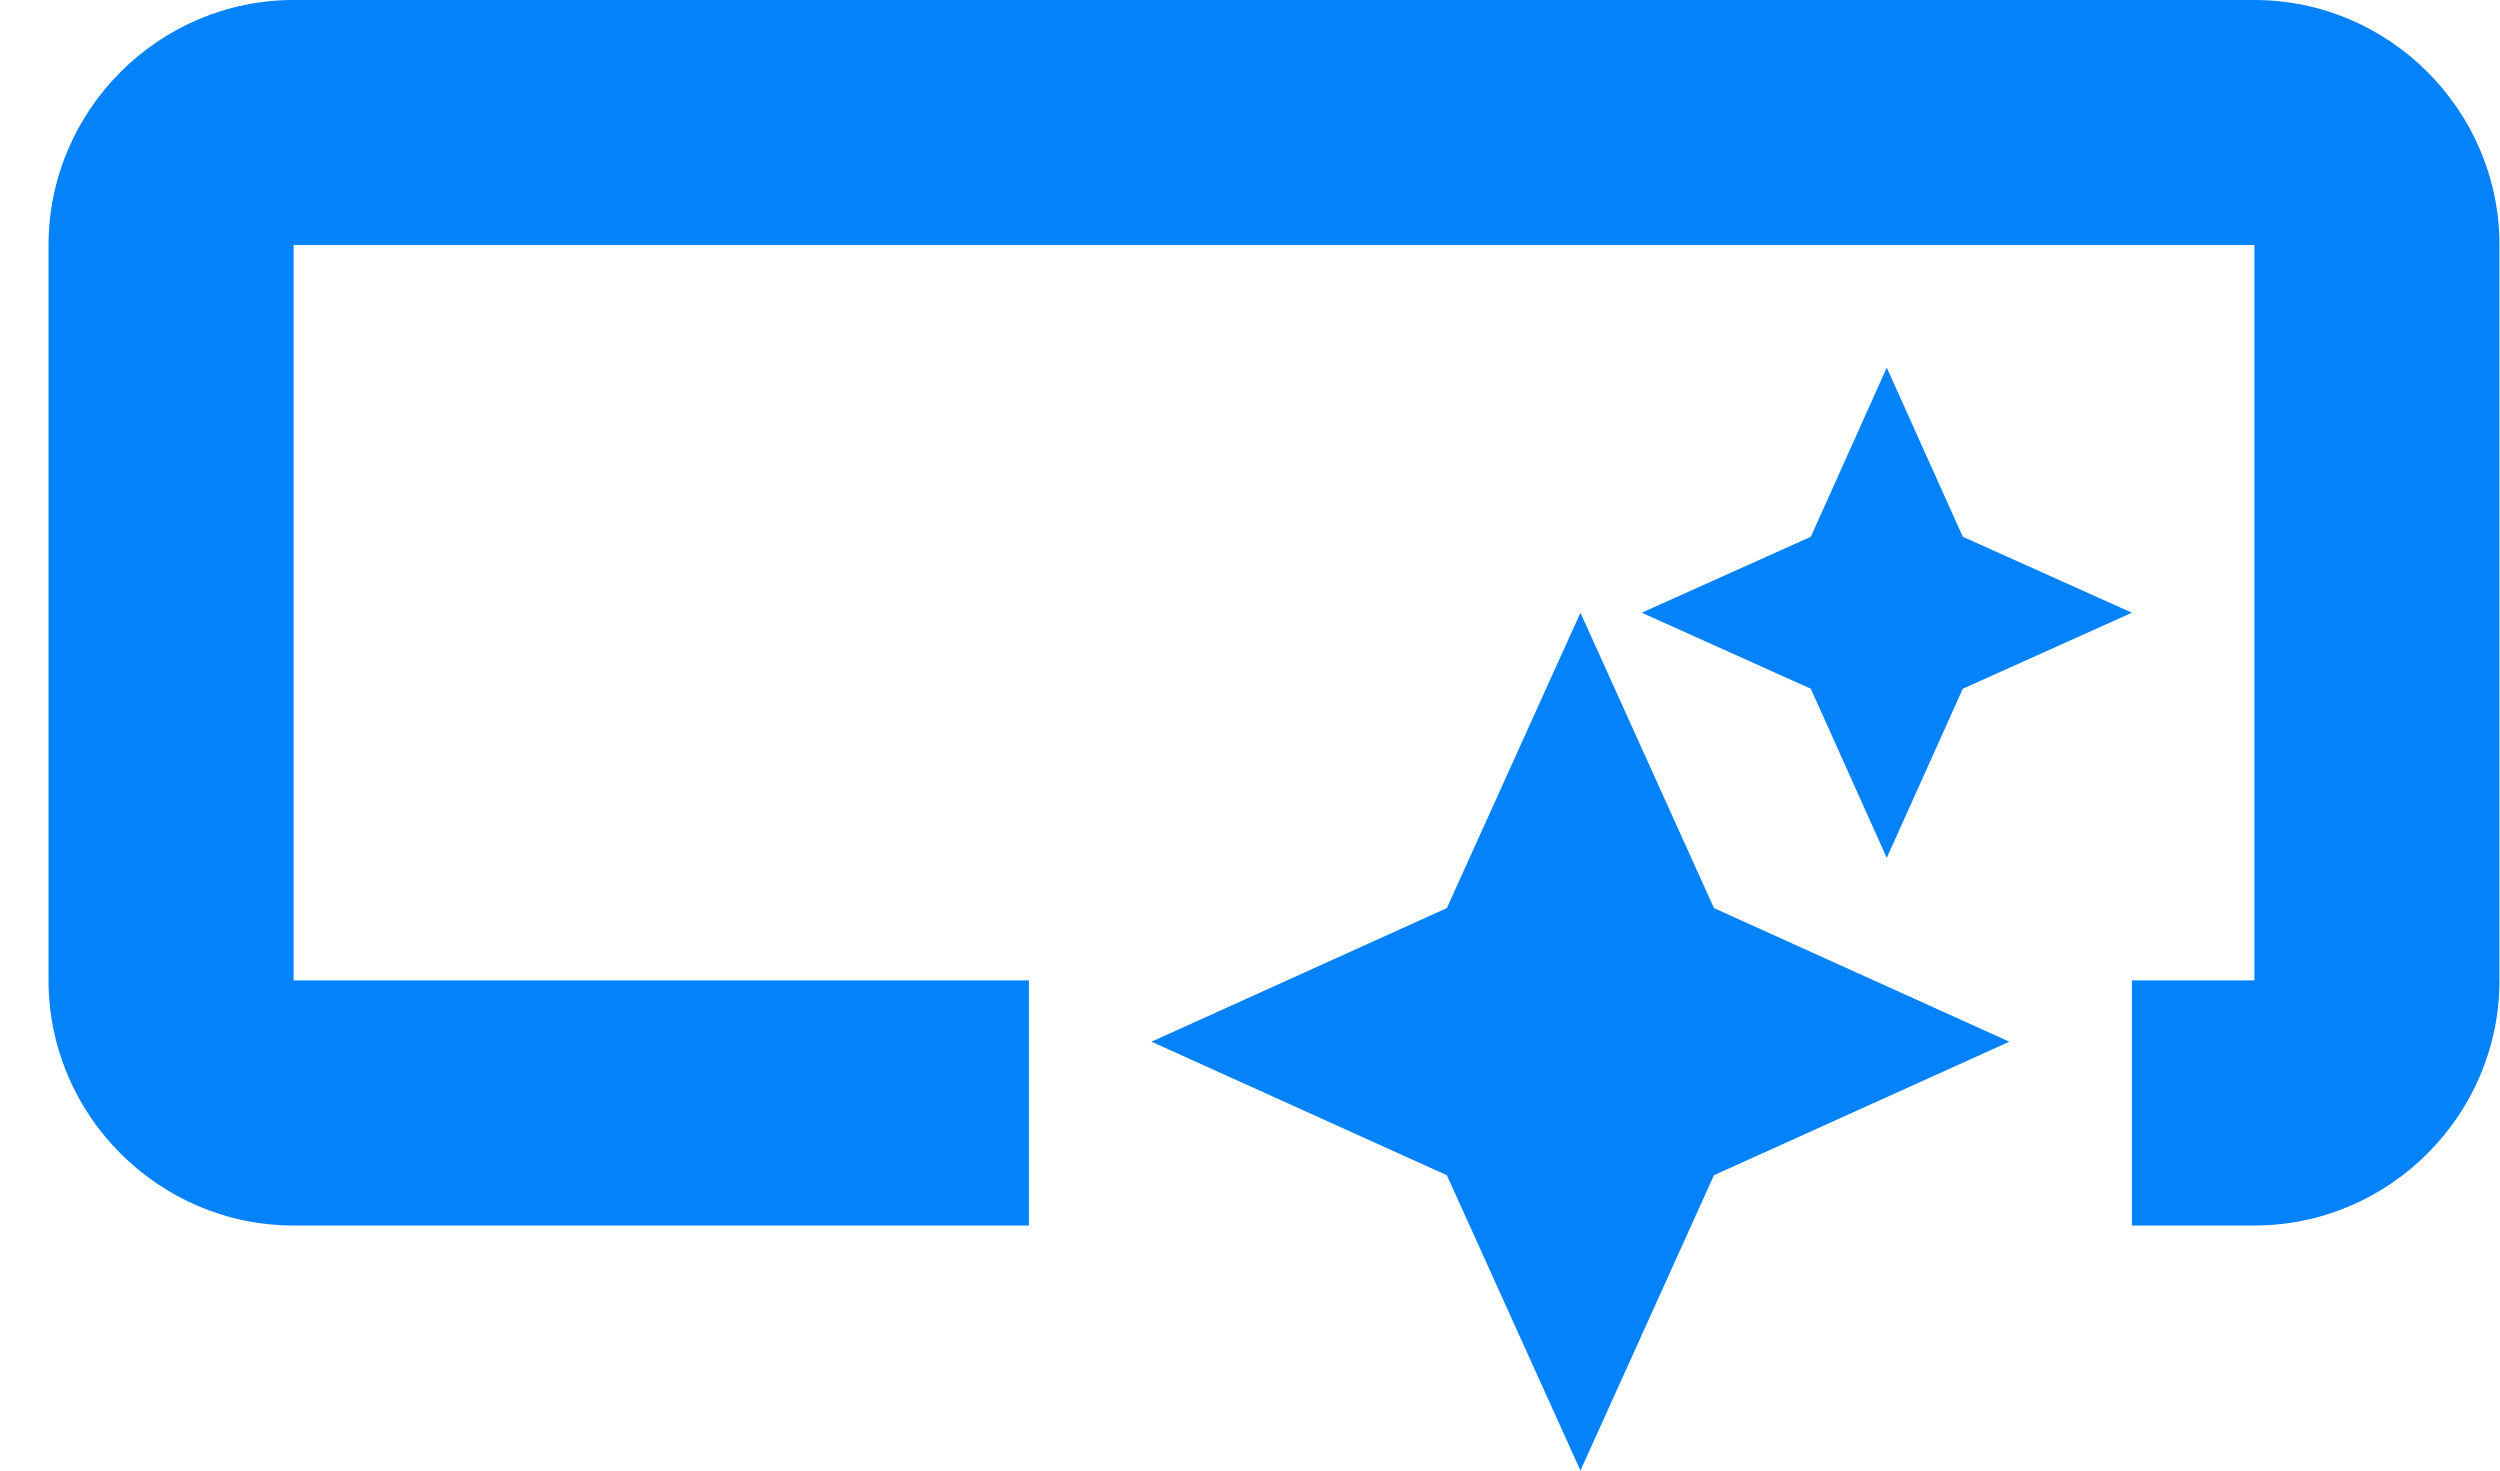 <svg width="34" height="20" viewBox="0 0 34 20" fill="none" xmlns="http://www.w3.org/2000/svg">
<path d="M33.993 3.333V13.333C33.993 15.167 32.493 16.667 30.66 16.667H28.994V13.333H30.66V3.333H3.993V13.333H13.993V16.667H3.993C2.16 16.667 0.66 15.167 0.66 13.333V3.333C0.66 1.5 2.16 0 3.993 0H30.66C32.493 0 33.993 1.5 33.993 3.333ZM21.494 20L23.31 15.983L27.327 14.167L23.31 12.35L21.494 8.333L19.677 12.35L15.66 14.167L19.677 15.983L21.494 20ZM25.66 11.667L26.694 9.367L28.994 8.333L26.694 7.3L25.66 5L24.627 7.3L22.327 8.333L24.627 9.367L25.66 11.667ZM21.494 20L23.31 15.983L27.327 14.167L23.31 12.35L21.494 8.333L19.677 12.35L15.66 14.167L19.677 15.983L21.494 20ZM25.66 11.667L26.694 9.367L28.994 8.333L26.694 7.3L25.66 5L24.627 7.3L22.327 8.333L24.627 9.367L25.66 11.667Z" fill="#0482F9"/>
</svg>
